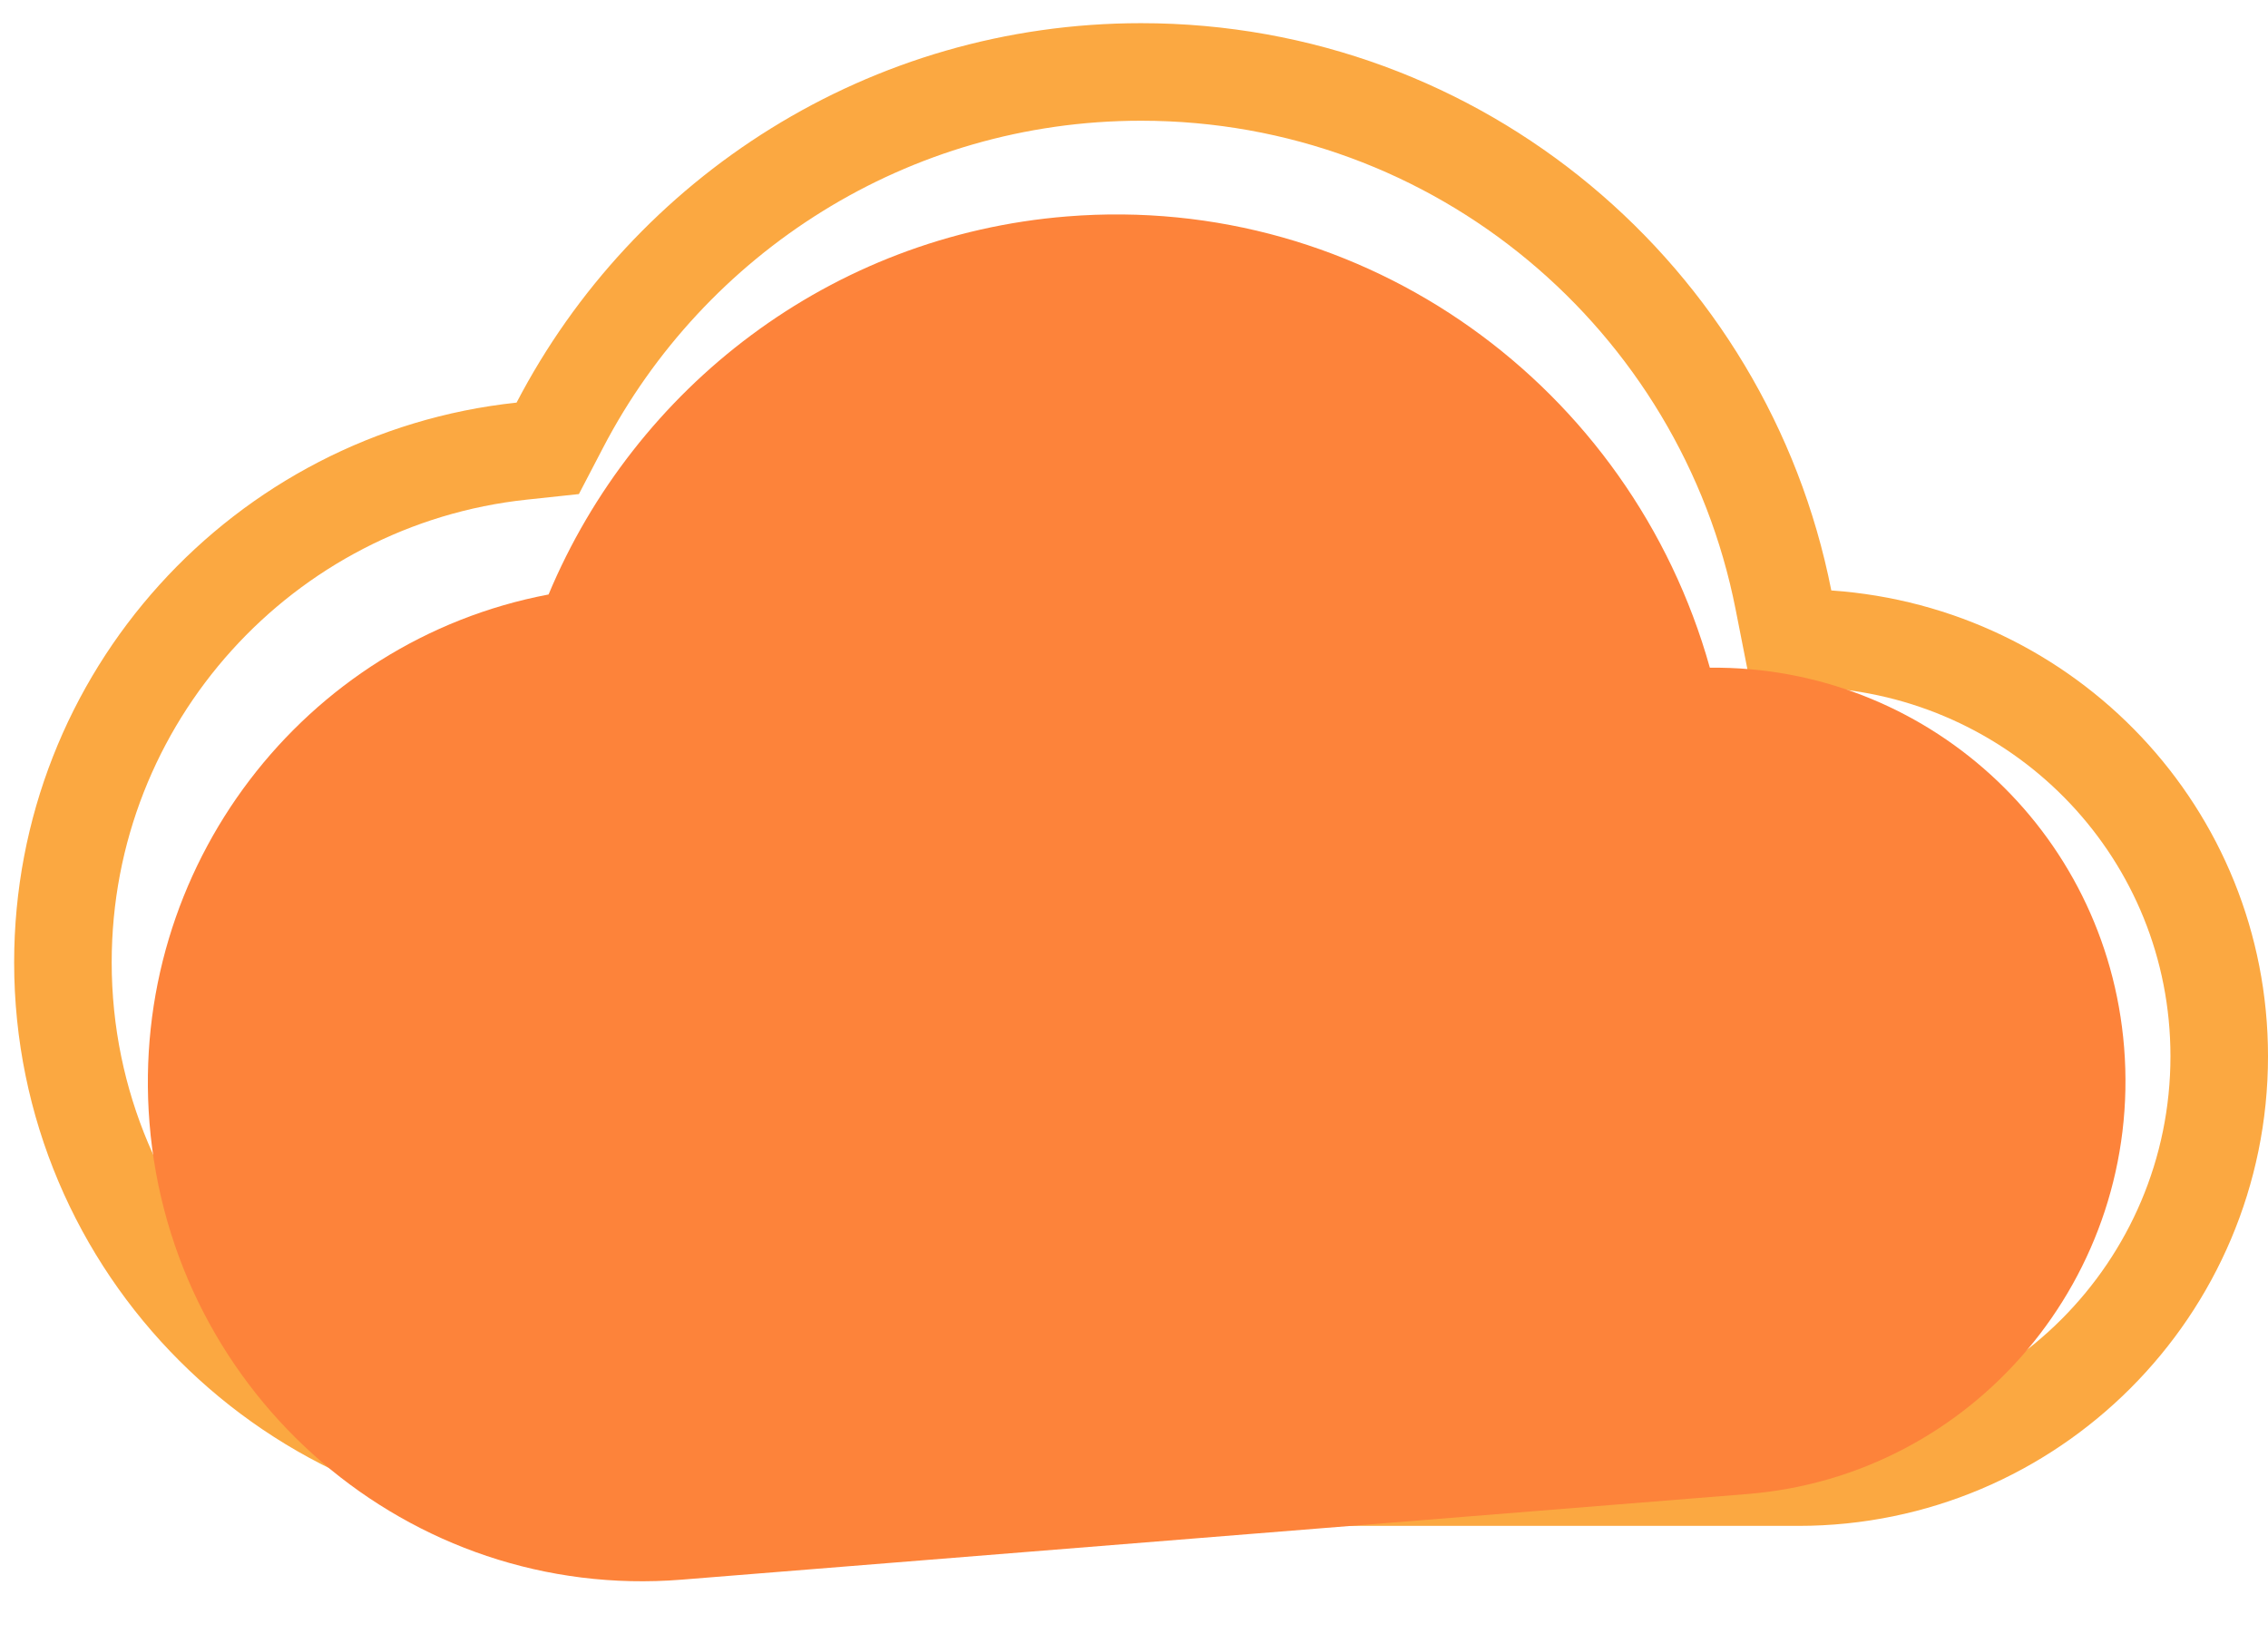 <svg xmlns="http://www.w3.org/2000/svg" width="93" height="67" viewBox="0 0 93 67" fill="none"><path d="M73.131 24.596L73.427 26.099L74.956 26.205C83.94 26.827 91 34.215 91 43.31C91 52.834 83.27 60.564 73.746 60.564H23.685C12.043 60.564 2.58 51.101 2.58 39.459C2.58 28.591 10.81 19.622 21.393 18.497L22.46 18.383L22.956 17.432C27.439 8.824 36.437 2.95 46.79 2.95C59.833 2.95 70.694 12.23 73.131 24.596Z" stroke="#FBA841" stroke-width="4"></path><path d="M70.113 27.377C66.886 15.858 55.992 7.891 43.753 8.874C34.036 9.655 26.043 15.896 22.494 24.375C12.461 26.274 5.288 35.556 6.13 46.038C7.032 57.266 16.81 65.664 27.94 64.77L71.651 61.258C80.931 60.512 87.852 52.308 87.1 42.946C86.38 33.991 78.904 27.285 70.113 27.377Z" fill="#FD833A"></path></svg>